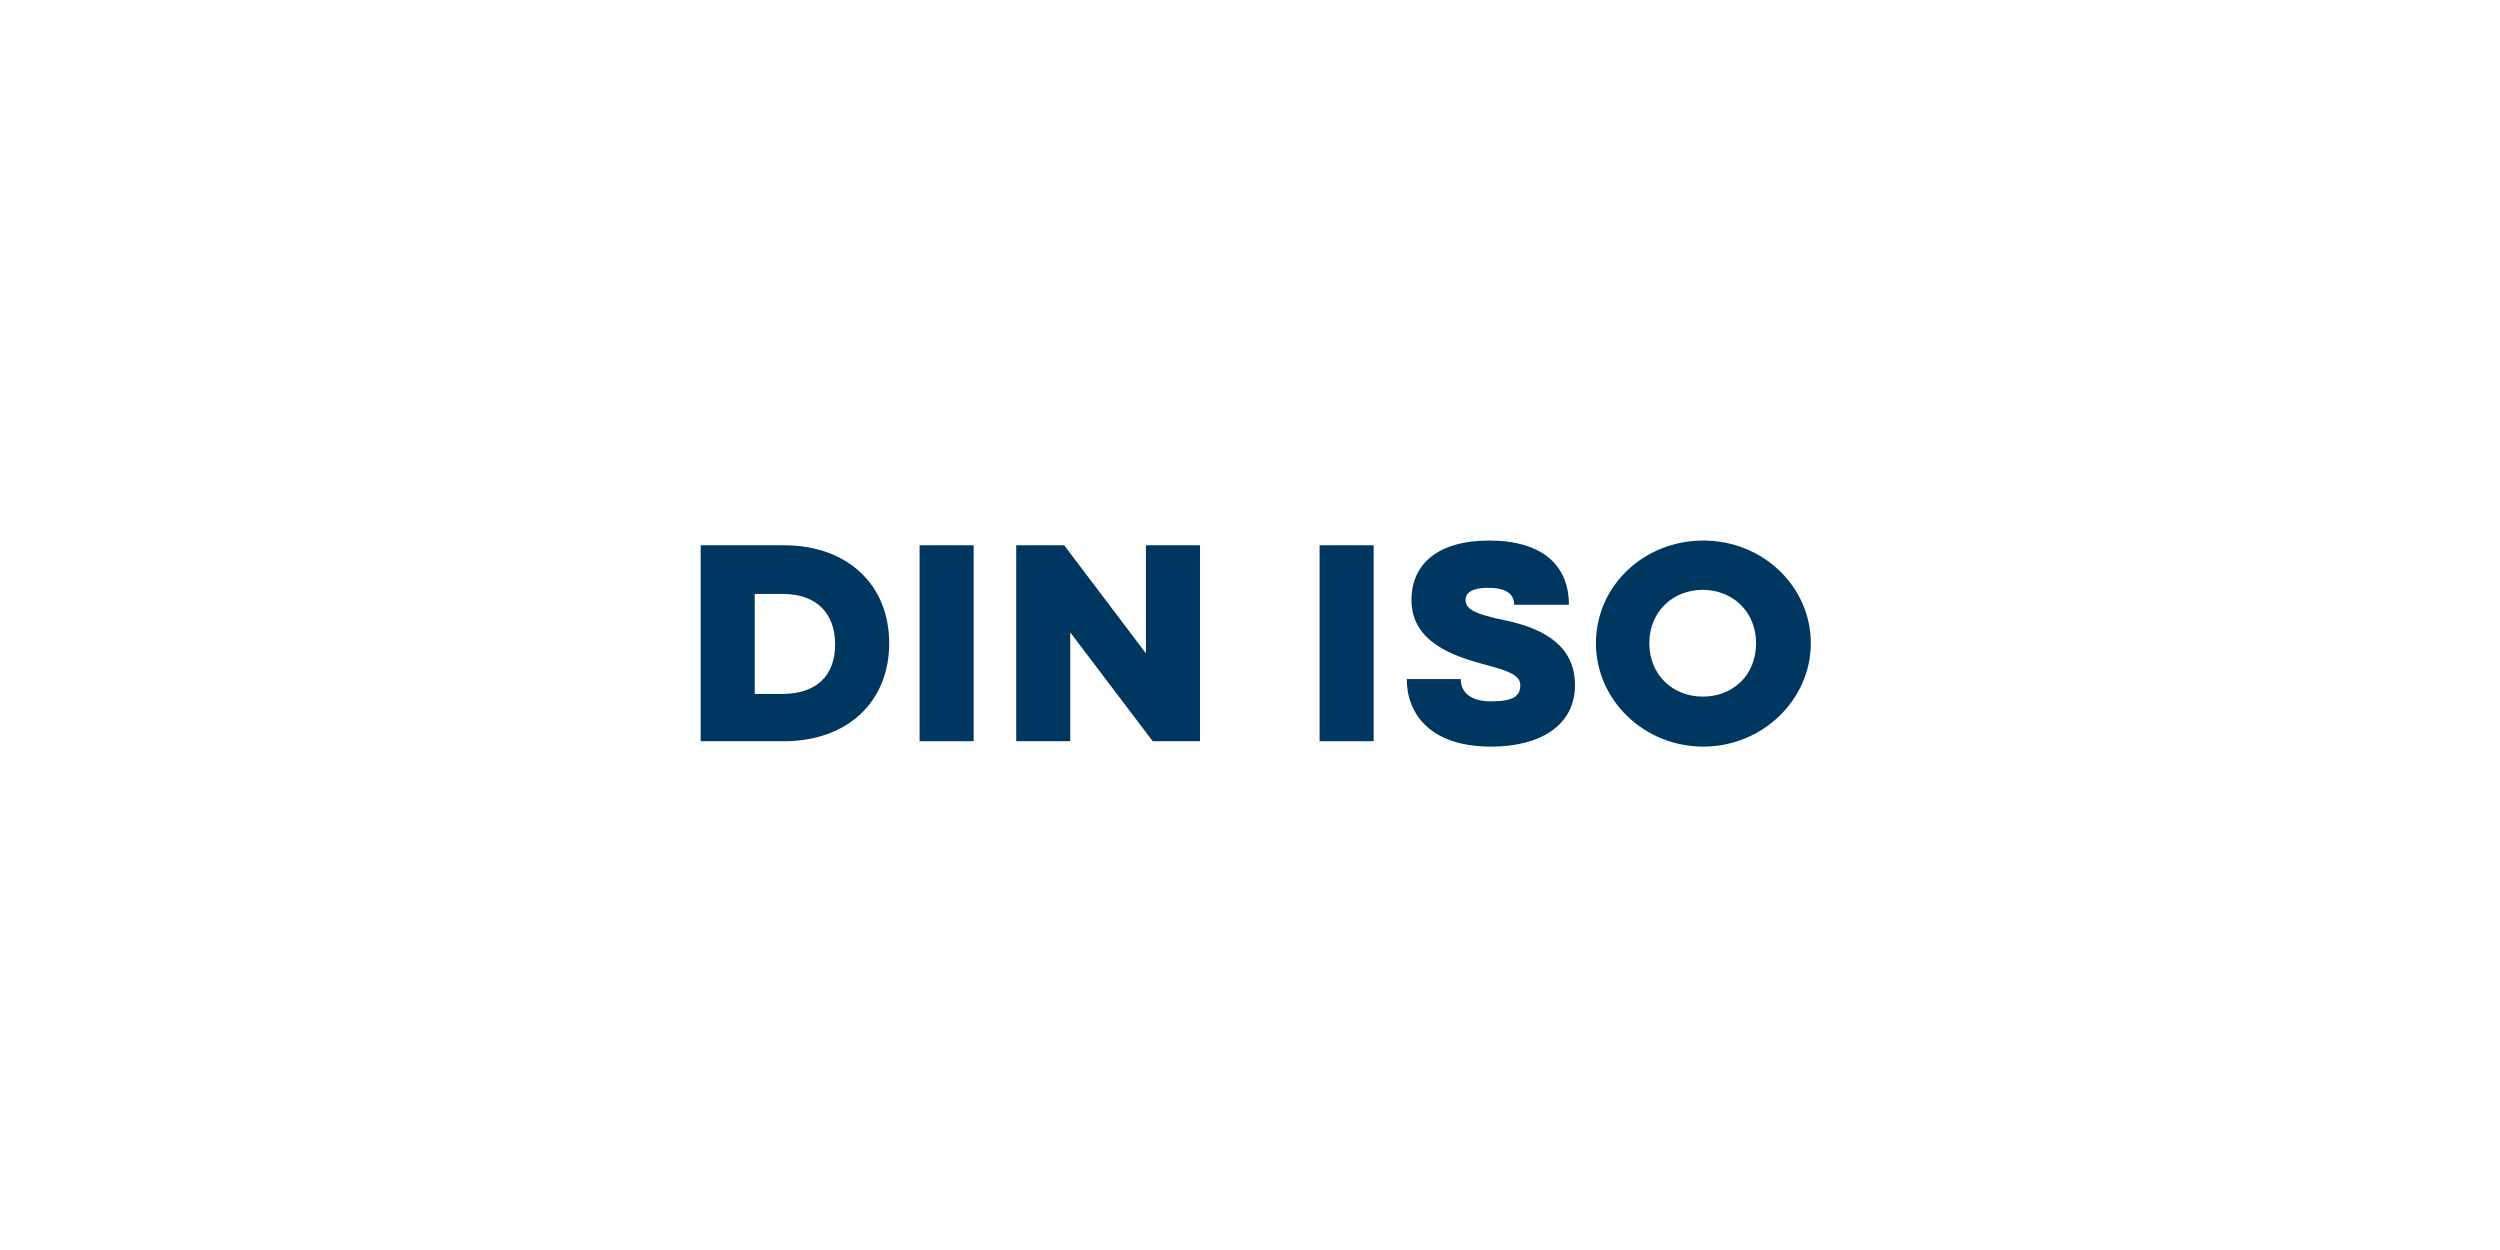 <?xml version="1.0" encoding="utf-8"?>
<!-- Generator: Adobe Illustrator 27.8.0, SVG Export Plug-In . SVG Version: 6.00 Build 0)  -->
<svg version="1.1" xmlns="http://www.w3.org/2000/svg" xmlns:xlink="http://www.w3.org/1999/xlink" x="0px" y="0px"
	 viewBox="0 0 370 185" style="enable-background:new 0 0 370 185;" xml:space="preserve">
<style type="text/css">
	.st0{clip-path:url(#SVGID_00000085965186170922760330000015161408644518383293_);fill:#FFFFFF;}
	
		.st1{clip-path:url(#SVGID_00000085965186170922760330000015161408644518383293_);fill:none;stroke:#007AC2;stroke-width:2.875;stroke-miterlimit:10;}
	.st2{fill:none;stroke:#007AC2;stroke-width:5.678;stroke-linecap:round;stroke-miterlimit:10;}
	.st3{clip-path:url(#SVGID_00000039827116147978656850000001938363875888103083_);fill:#007AC2;}
	.st4{clip-path:url(#SVGID_00000016754011289009834340000007195799835814045869_);fill:#007AC2;}
	.st5{fill:none;stroke:#FFFFFF;stroke-width:3.46;stroke-linecap:round;}
	.st6{clip-path:url(#SVGID_00000142134138686591357720000010781045870817559976_);fill:#FFFFFF;}
	
		.st7{clip-path:url(#SVGID_00000142134138686591357720000010781045870817559976_);fill:none;stroke:#007AC2;stroke-width:2.875;stroke-miterlimit:10;}
	.st8{clip-path:url(#SVGID_00000142134138686591357720000010781045870817559976_);fill:#007AC2;}
	.st9{clip-path:url(#SVGID_00000028317823699518670730000000187270566494262199_);fill:#FFFFFF;}
	
		.st10{clip-path:url(#SVGID_00000028317823699518670730000000187270566494262199_);fill:none;stroke:#007AC2;stroke-width:2.875;stroke-miterlimit:10;}
	
		.st11{clip-path:url(#SVGID_00000028317823699518670730000000187270566494262199_);fill:none;stroke:#007AC2;stroke-width:3.847;stroke-linecap:round;stroke-miterlimit:10;}
	.st12{clip-path:url(#SVGID_00000028317823699518670730000000187270566494262199_);fill:#007AC2;}
	.st13{clip-path:url(#SVGID_00000028317823699518670730000000187270566494262199_);fill:#F5F5F5;}
	
		.st14{clip-path:url(#SVGID_00000028317823699518670730000000187270566494262199_);fill:none;stroke:#007AC2;stroke-width:1.832;stroke-miterlimit:10;}
	
		.st15{clip-path:url(#SVGID_00000028317823699518670730000000187270566494262199_);fill:none;stroke:#F5F5F5;stroke-width:1.195;stroke-miterlimit:10;}
	.st16{fill:#007AC2;}
	.st17{clip-path:url(#SVGID_00000181089050049269347570000015314896114545587851_);fill:#007AC2;}
	.st18{clip-path:url(#SVGID_00000023266457655989719620000000282560181087142544_);fill:#089DD9;}
	.st19{clip-path:url(#SVGID_00000023266457655989719620000000282560181087142544_);fill:#003761;}
	.st20{clip-path:url(#SVGID_00000088843883190384501790000007207733619448954542_);fill:#009FE3;}
	.st21{clip-path:url(#SVGID_00000088843883190384501790000007207733619448954542_);fill:#003761;}
	.st22{fill:#003761;}
	.st23{clip-path:url(#SVGID_00000057109726739413988150000002121064444918567847_);fill:none;stroke:#009FE3;stroke-width:3.491;}
	.st24{fill:#009FE3;}
	
		.st25{clip-path:url(#SVGID_00000183970588106870628620000005657757724266780844_);fill:none;stroke:#003761;stroke-width:3.491;stroke-linecap:round;}
	.st26{clip-path:url(#SVGID_00000076600581372583040630000017520581007514446779_);fill:#009FE3;}
	.st27{clip-path:url(#SVGID_00000076600581372583040630000017520581007514446779_);fill:#003761;}
	
		.st28{clip-path:url(#SVGID_00000076600581372583040630000017520581007514446779_);fill:none;stroke:#003761;stroke-width:1.601;stroke-miterlimit:10;}
	.st29{fill:none;stroke:#FFFFFF;stroke-width:2.451;stroke-linecap:round;stroke-miterlimit:10;}
</style>
<g id="Hilflinien">
</g>
<g id="Ebene_2">
	<g>
		<path class="st22" d="M103.7,80.7H116c9.4,0,15.6,5.8,15.6,14.5c0,8.7-6.2,14.5-15.6,14.5h-12.3V80.7z M115.8,102.7
			c5,0,7.8-2.7,7.8-7.3c0-4.5-2.6-7.5-7.8-7.5h-4.1v14.8H115.8z"/>
		<path class="st22" d="M136.1,80.7h8v29h-8V80.7z"/>
		<path class="st22" d="M150.4,80.7h7.1l12.1,16v-16h8v29h-7l-12.2-16.1v16.1h-8V80.7z"/>
		<path class="st22" d="M195.3,80.7h8v29h-8V80.7z"/>
		<path class="st22" d="M208.2,100.5h8c0,2.1,1.6,3.3,4.5,3.3c3.3,0,4.3-0.8,4.3-2.4c0-1.4-1.6-2.1-5.1-3c-4.9-1.3-11-3.4-11-9.6
			c0-5.4,4-8.8,11.5-8.8c7.9,0,11.8,3.7,11.8,9.5h-8.1c0-1.1-0.6-2.5-3.8-2.5c-2.9,0-3.4,1-3.4,1.8c0,1.4,1.5,2.1,5.8,3
			c6.3,1.3,10.4,4.1,10.4,9.6c0,6-5.2,9.1-12.4,9.1C211.4,110.5,208.2,105.4,208.2,100.5z"/>
		<path class="st22" d="M236.2,95.2c0-8.5,7.1-15.2,15.9-15.2c8.8,0,15.9,6.8,15.9,15.2c0,8.4-7.2,15.3-15.9,15.3
			C243.3,110.5,236.2,103.6,236.2,95.2z M259.9,95.2c0-4.7-3.5-7.9-7.9-7.9s-7.9,3.2-7.9,7.9c0,4.7,3.5,7.9,7.9,7.9
			C256.5,103.1,259.9,99.9,259.9,95.2z"/>
	</g>
</g>
</svg>
